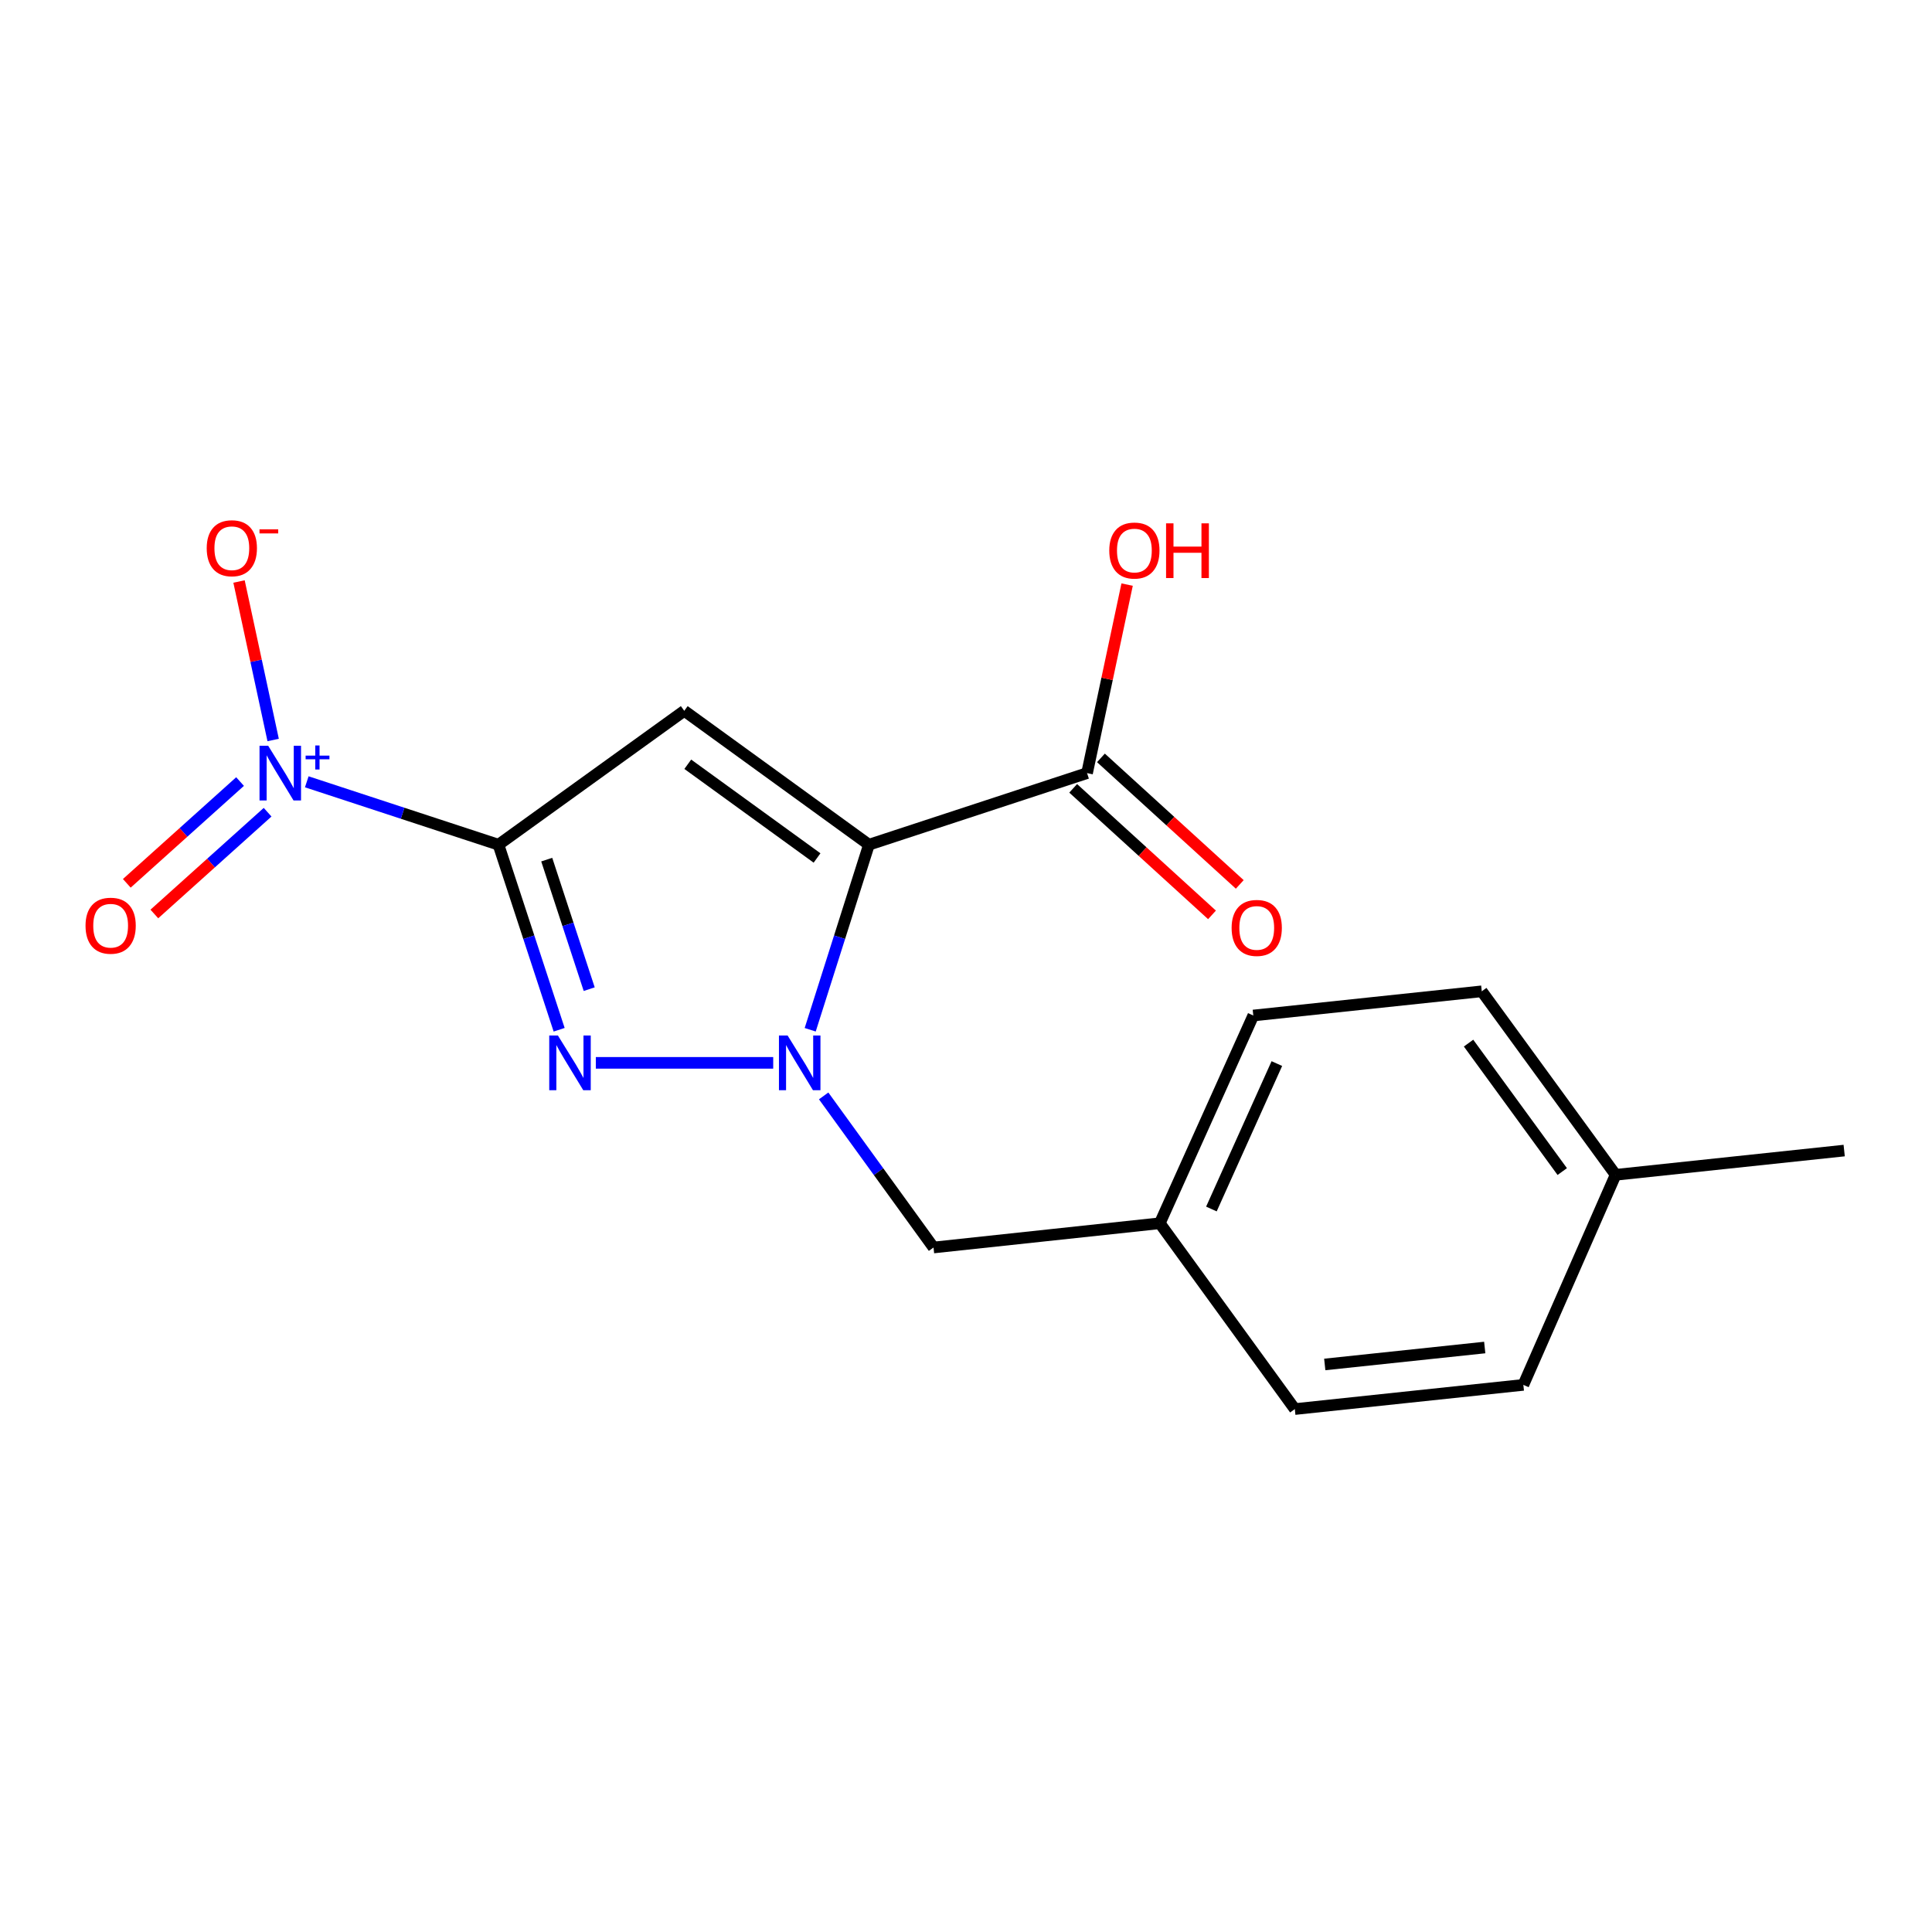<?xml version='1.0' encoding='iso-8859-1'?>
<svg version='1.1' baseProfile='full'
              xmlns='http://www.w3.org/2000/svg'
                      xmlns:rdkit='http://www.rdkit.org/xml'
                      xmlns:xlink='http://www.w3.org/1999/xlink'
                  xml:space='preserve'
width='1000px' height='1000px' viewBox='0 0 1000 1000'>
<!-- END OF HEADER -->
<rect style='opacity:1.0;fill:#FFFFFF;stroke:none' width='1000' height='1000' x='0' y='0'> </rect>
<path class='bond-1' d='M 258.007,437.218 L 354.174,367.916' style='fill:none;fill-rule:evenodd;stroke:#000000;stroke-width:6px;stroke-linecap:butt;stroke-linejoin:miter;stroke-opacity:1' />
<path class='bond-3' d='M 258.007,437.218 L 273.709,485.109' style='fill:none;fill-rule:evenodd;stroke:#000000;stroke-width:6px;stroke-linecap:butt;stroke-linejoin:miter;stroke-opacity:1' />
<path class='bond-3' d='M 273.709,485.109 L 289.411,532.999' style='fill:none;fill-rule:evenodd;stroke:#0000FF;stroke-width:6px;stroke-linecap:butt;stroke-linejoin:miter;stroke-opacity:1' />
<path class='bond-3' d='M 282.987,444.939 L 293.978,478.463' style='fill:none;fill-rule:evenodd;stroke:#000000;stroke-width:6px;stroke-linecap:butt;stroke-linejoin:miter;stroke-opacity:1' />
<path class='bond-3' d='M 293.978,478.463 L 304.97,511.986' style='fill:none;fill-rule:evenodd;stroke:#0000FF;stroke-width:6px;stroke-linecap:butt;stroke-linejoin:miter;stroke-opacity:1' />
<path class='bond-4' d='M 258.007,437.218 L 208.395,420.939' style='fill:none;fill-rule:evenodd;stroke:#000000;stroke-width:6px;stroke-linecap:butt;stroke-linejoin:miter;stroke-opacity:1' />
<path class='bond-4' d='M 208.395,420.939 L 158.783,404.66' style='fill:none;fill-rule:evenodd;stroke:#0000FF;stroke-width:6px;stroke-linecap:butt;stroke-linejoin:miter;stroke-opacity:1' />
<path class='bond-0' d='M 449.76,437.218 L 354.174,367.916' style='fill:none;fill-rule:evenodd;stroke:#000000;stroke-width:6px;stroke-linecap:butt;stroke-linejoin:miter;stroke-opacity:1' />
<path class='bond-0' d='M 422.902,444.092 L 355.991,395.581' style='fill:none;fill-rule:evenodd;stroke:#000000;stroke-width:6px;stroke-linecap:butt;stroke-linejoin:miter;stroke-opacity:1' />
<path class='bond-5' d='M 449.76,437.218 L 562.66,400.161' style='fill:none;fill-rule:evenodd;stroke:#000000;stroke-width:6px;stroke-linecap:butt;stroke-linejoin:miter;stroke-opacity:1' />
<path class='bond-18' d='M 449.76,437.218 L 434.559,485.113' style='fill:none;fill-rule:evenodd;stroke:#000000;stroke-width:6px;stroke-linecap:butt;stroke-linejoin:miter;stroke-opacity:1' />
<path class='bond-18' d='M 434.559,485.113 L 419.358,533.008' style='fill:none;fill-rule:evenodd;stroke:#0000FF;stroke-width:6px;stroke-linecap:butt;stroke-linejoin:miter;stroke-opacity:1' />
<path class='bond-2' d='M 400.212,550.13 L 308.398,550.13' style='fill:none;fill-rule:evenodd;stroke:#0000FF;stroke-width:6px;stroke-linecap:butt;stroke-linejoin:miter;stroke-opacity:1' />
<path class='bond-6' d='M 426.325,567.241 L 454.758,606.473' style='fill:none;fill-rule:evenodd;stroke:#0000FF;stroke-width:6px;stroke-linecap:butt;stroke-linejoin:miter;stroke-opacity:1' />
<path class='bond-6' d='M 454.758,606.473 L 483.191,645.704' style='fill:none;fill-rule:evenodd;stroke:#000000;stroke-width:6px;stroke-linecap:butt;stroke-linejoin:miter;stroke-opacity:1' />
<path class='bond-7' d='M 141.382,383.023 L 132.551,342.003' style='fill:none;fill-rule:evenodd;stroke:#0000FF;stroke-width:6px;stroke-linecap:butt;stroke-linejoin:miter;stroke-opacity:1' />
<path class='bond-7' d='M 132.551,342.003 L 123.72,300.983' style='fill:none;fill-rule:evenodd;stroke:#FF0000;stroke-width:6px;stroke-linecap:butt;stroke-linejoin:miter;stroke-opacity:1' />
<path class='bond-8' d='M 124.251,404.532 L 94.942,430.87' style='fill:none;fill-rule:evenodd;stroke:#0000FF;stroke-width:6px;stroke-linecap:butt;stroke-linejoin:miter;stroke-opacity:1' />
<path class='bond-8' d='M 94.942,430.87 L 65.633,457.209' style='fill:none;fill-rule:evenodd;stroke:#FF0000;stroke-width:6px;stroke-linecap:butt;stroke-linejoin:miter;stroke-opacity:1' />
<path class='bond-8' d='M 138.509,420.398 L 109.2,446.736' style='fill:none;fill-rule:evenodd;stroke:#0000FF;stroke-width:6px;stroke-linecap:butt;stroke-linejoin:miter;stroke-opacity:1' />
<path class='bond-8' d='M 109.2,446.736 L 79.891,473.074' style='fill:none;fill-rule:evenodd;stroke:#FF0000;stroke-width:6px;stroke-linecap:butt;stroke-linejoin:miter;stroke-opacity:1' />
<path class='bond-9' d='M 555.476,408.044 L 591.402,440.79' style='fill:none;fill-rule:evenodd;stroke:#000000;stroke-width:6px;stroke-linecap:butt;stroke-linejoin:miter;stroke-opacity:1' />
<path class='bond-9' d='M 591.402,440.79 L 627.329,473.537' style='fill:none;fill-rule:evenodd;stroke:#FF0000;stroke-width:6px;stroke-linecap:butt;stroke-linejoin:miter;stroke-opacity:1' />
<path class='bond-9' d='M 569.845,392.279 L 605.772,425.026' style='fill:none;fill-rule:evenodd;stroke:#000000;stroke-width:6px;stroke-linecap:butt;stroke-linejoin:miter;stroke-opacity:1' />
<path class='bond-9' d='M 605.772,425.026 L 641.698,457.772' style='fill:none;fill-rule:evenodd;stroke:#FF0000;stroke-width:6px;stroke-linecap:butt;stroke-linejoin:miter;stroke-opacity:1' />
<path class='bond-11' d='M 562.66,400.161 L 573.027,351.374' style='fill:none;fill-rule:evenodd;stroke:#000000;stroke-width:6px;stroke-linecap:butt;stroke-linejoin:miter;stroke-opacity:1' />
<path class='bond-11' d='M 573.027,351.374 L 583.393,302.586' style='fill:none;fill-rule:evenodd;stroke:#FF0000;stroke-width:6px;stroke-linecap:butt;stroke-linejoin:miter;stroke-opacity:1' />
<path class='bond-10' d='M 483.191,645.704 L 600.309,633.155' style='fill:none;fill-rule:evenodd;stroke:#000000;stroke-width:6px;stroke-linecap:butt;stroke-linejoin:miter;stroke-opacity:1' />
<path class='bond-13' d='M 600.309,633.155 L 670.192,729.334' style='fill:none;fill-rule:evenodd;stroke:#000000;stroke-width:6px;stroke-linecap:butt;stroke-linejoin:miter;stroke-opacity:1' />
<path class='bond-14' d='M 600.309,633.155 L 648.707,525.623' style='fill:none;fill-rule:evenodd;stroke:#000000;stroke-width:6px;stroke-linecap:butt;stroke-linejoin:miter;stroke-opacity:1' />
<path class='bond-14' d='M 627.021,625.78 L 660.899,550.507' style='fill:none;fill-rule:evenodd;stroke:#000000;stroke-width:6px;stroke-linecap:butt;stroke-linejoin:miter;stroke-opacity:1' />
<path class='bond-12' d='M 836.242,608.079 L 766.963,513.097' style='fill:none;fill-rule:evenodd;stroke:#000000;stroke-width:6px;stroke-linecap:butt;stroke-linejoin:miter;stroke-opacity:1' />
<path class='bond-12' d='M 808.616,606.402 L 760.121,539.914' style='fill:none;fill-rule:evenodd;stroke:#000000;stroke-width:6px;stroke-linecap:butt;stroke-linejoin:miter;stroke-opacity:1' />
<path class='bond-17' d='M 836.242,608.079 L 954.545,595.529' style='fill:none;fill-rule:evenodd;stroke:#000000;stroke-width:6px;stroke-linecap:butt;stroke-linejoin:miter;stroke-opacity:1' />
<path class='bond-19' d='M 836.242,608.079 L 788.484,716.808' style='fill:none;fill-rule:evenodd;stroke:#000000;stroke-width:6px;stroke-linecap:butt;stroke-linejoin:miter;stroke-opacity:1' />
<path class='bond-16' d='M 670.192,729.334 L 788.484,716.808' style='fill:none;fill-rule:evenodd;stroke:#000000;stroke-width:6px;stroke-linecap:butt;stroke-linejoin:miter;stroke-opacity:1' />
<path class='bond-16' d='M 685.69,706.242 L 768.494,697.474' style='fill:none;fill-rule:evenodd;stroke:#000000;stroke-width:6px;stroke-linecap:butt;stroke-linejoin:miter;stroke-opacity:1' />
<path class='bond-15' d='M 648.707,525.623 L 766.963,513.097' style='fill:none;fill-rule:evenodd;stroke:#000000;stroke-width:6px;stroke-linecap:butt;stroke-linejoin:miter;stroke-opacity:1' />
<path  class='atom-3' d='M 407.664 535.97
L 416.944 550.97
Q 417.864 552.45, 419.344 555.13
Q 420.824 557.81, 420.904 557.97
L 420.904 535.97
L 424.664 535.97
L 424.664 564.29
L 420.784 564.29
L 410.824 547.89
Q 409.664 545.97, 408.424 543.77
Q 407.224 541.57, 406.864 540.89
L 406.864 564.29
L 403.184 564.29
L 403.184 535.97
L 407.664 535.97
' fill='#0000FF'/>
<path  class='atom-4' d='M 288.768 535.97
L 298.048 550.97
Q 298.968 552.45, 300.448 555.13
Q 301.928 557.81, 302.008 557.97
L 302.008 535.97
L 305.768 535.97
L 305.768 564.29
L 301.888 564.29
L 291.928 547.89
Q 290.768 545.97, 289.528 543.77
Q 288.328 541.57, 287.968 540.89
L 287.968 564.29
L 284.288 564.29
L 284.288 535.97
L 288.768 535.97
' fill='#0000FF'/>
<path  class='atom-5' d='M 138.811 386.001
L 148.091 401.001
Q 149.011 402.481, 150.491 405.161
Q 151.971 407.841, 152.051 408.001
L 152.051 386.001
L 155.811 386.001
L 155.811 414.321
L 151.931 414.321
L 141.971 397.921
Q 140.811 396.001, 139.571 393.801
Q 138.371 391.601, 138.011 390.921
L 138.011 414.321
L 134.331 414.321
L 134.331 386.001
L 138.811 386.001
' fill='#0000FF'/>
<path  class='atom-5' d='M 158.187 391.106
L 163.177 391.106
L 163.177 385.853
L 165.395 385.853
L 165.395 391.106
L 170.516 391.106
L 170.516 393.007
L 165.395 393.007
L 165.395 398.287
L 163.177 398.287
L 163.177 393.007
L 158.187 393.007
L 158.187 391.106
' fill='#0000FF'/>
<path  class='atom-8' d='M 106.996 283.762
Q 106.996 276.962, 110.356 273.162
Q 113.716 269.362, 119.996 269.362
Q 126.276 269.362, 129.636 273.162
Q 132.996 276.962, 132.996 283.762
Q 132.996 290.642, 129.596 294.562
Q 126.196 298.442, 119.996 298.442
Q 113.756 298.442, 110.356 294.562
Q 106.996 290.682, 106.996 283.762
M 119.996 295.242
Q 124.316 295.242, 126.636 292.362
Q 128.996 289.442, 128.996 283.762
Q 128.996 278.202, 126.636 275.402
Q 124.316 272.562, 119.996 272.562
Q 115.676 272.562, 113.316 275.362
Q 110.996 278.162, 110.996 283.762
Q 110.996 289.482, 113.316 292.362
Q 115.676 295.242, 119.996 295.242
' fill='#FF0000'/>
<path  class='atom-8' d='M 134.316 273.985
L 144.004 273.985
L 144.004 276.097
L 134.316 276.097
L 134.316 273.985
' fill='#FF0000'/>
<path  class='atom-9' d='M 44.271 479.142
Q 44.271 472.342, 47.631 468.542
Q 50.991 464.742, 57.271 464.742
Q 63.551 464.742, 66.911 468.542
Q 70.271 472.342, 70.271 479.142
Q 70.271 486.022, 66.871 489.942
Q 63.471 493.822, 57.271 493.822
Q 51.031 493.822, 47.631 489.942
Q 44.271 486.062, 44.271 479.142
M 57.271 490.622
Q 61.591 490.622, 63.911 487.742
Q 66.271 484.822, 66.271 479.142
Q 66.271 473.582, 63.911 470.782
Q 61.591 467.942, 57.271 467.942
Q 52.951 467.942, 50.591 470.742
Q 48.271 473.542, 48.271 479.142
Q 48.271 484.862, 50.591 487.742
Q 52.951 490.622, 57.271 490.622
' fill='#FF0000'/>
<path  class='atom-10' d='M 637.485 480.292
Q 637.485 473.492, 640.845 469.692
Q 644.205 465.892, 650.485 465.892
Q 656.765 465.892, 660.125 469.692
Q 663.485 473.492, 663.485 480.292
Q 663.485 487.172, 660.085 491.092
Q 656.685 494.972, 650.485 494.972
Q 644.245 494.972, 640.845 491.092
Q 637.485 487.212, 637.485 480.292
M 650.485 491.772
Q 654.805 491.772, 657.125 488.892
Q 659.485 485.972, 659.485 480.292
Q 659.485 474.732, 657.125 471.932
Q 654.805 469.092, 650.485 469.092
Q 646.165 469.092, 643.805 471.892
Q 641.485 474.692, 641.485 480.292
Q 641.485 486.012, 643.805 488.892
Q 646.165 491.772, 650.485 491.772
' fill='#FF0000'/>
<path  class='atom-12' d='M 574.155 284.959
Q 574.155 278.159, 577.515 274.359
Q 580.875 270.559, 587.155 270.559
Q 593.435 270.559, 596.795 274.359
Q 600.155 278.159, 600.155 284.959
Q 600.155 291.839, 596.755 295.759
Q 593.355 299.639, 587.155 299.639
Q 580.915 299.639, 577.515 295.759
Q 574.155 291.879, 574.155 284.959
M 587.155 296.439
Q 591.475 296.439, 593.795 293.559
Q 596.155 290.639, 596.155 284.959
Q 596.155 279.399, 593.795 276.599
Q 591.475 273.759, 587.155 273.759
Q 582.835 273.759, 580.475 276.559
Q 578.155 279.359, 578.155 284.959
Q 578.155 290.679, 580.475 293.559
Q 582.835 296.439, 587.155 296.439
' fill='#FF0000'/>
<path  class='atom-12' d='M 603.555 270.879
L 607.395 270.879
L 607.395 282.919
L 621.875 282.919
L 621.875 270.879
L 625.715 270.879
L 625.715 299.199
L 621.875 299.199
L 621.875 286.119
L 607.395 286.119
L 607.395 299.199
L 603.555 299.199
L 603.555 270.879
' fill='#FF0000'/>
</svg>
